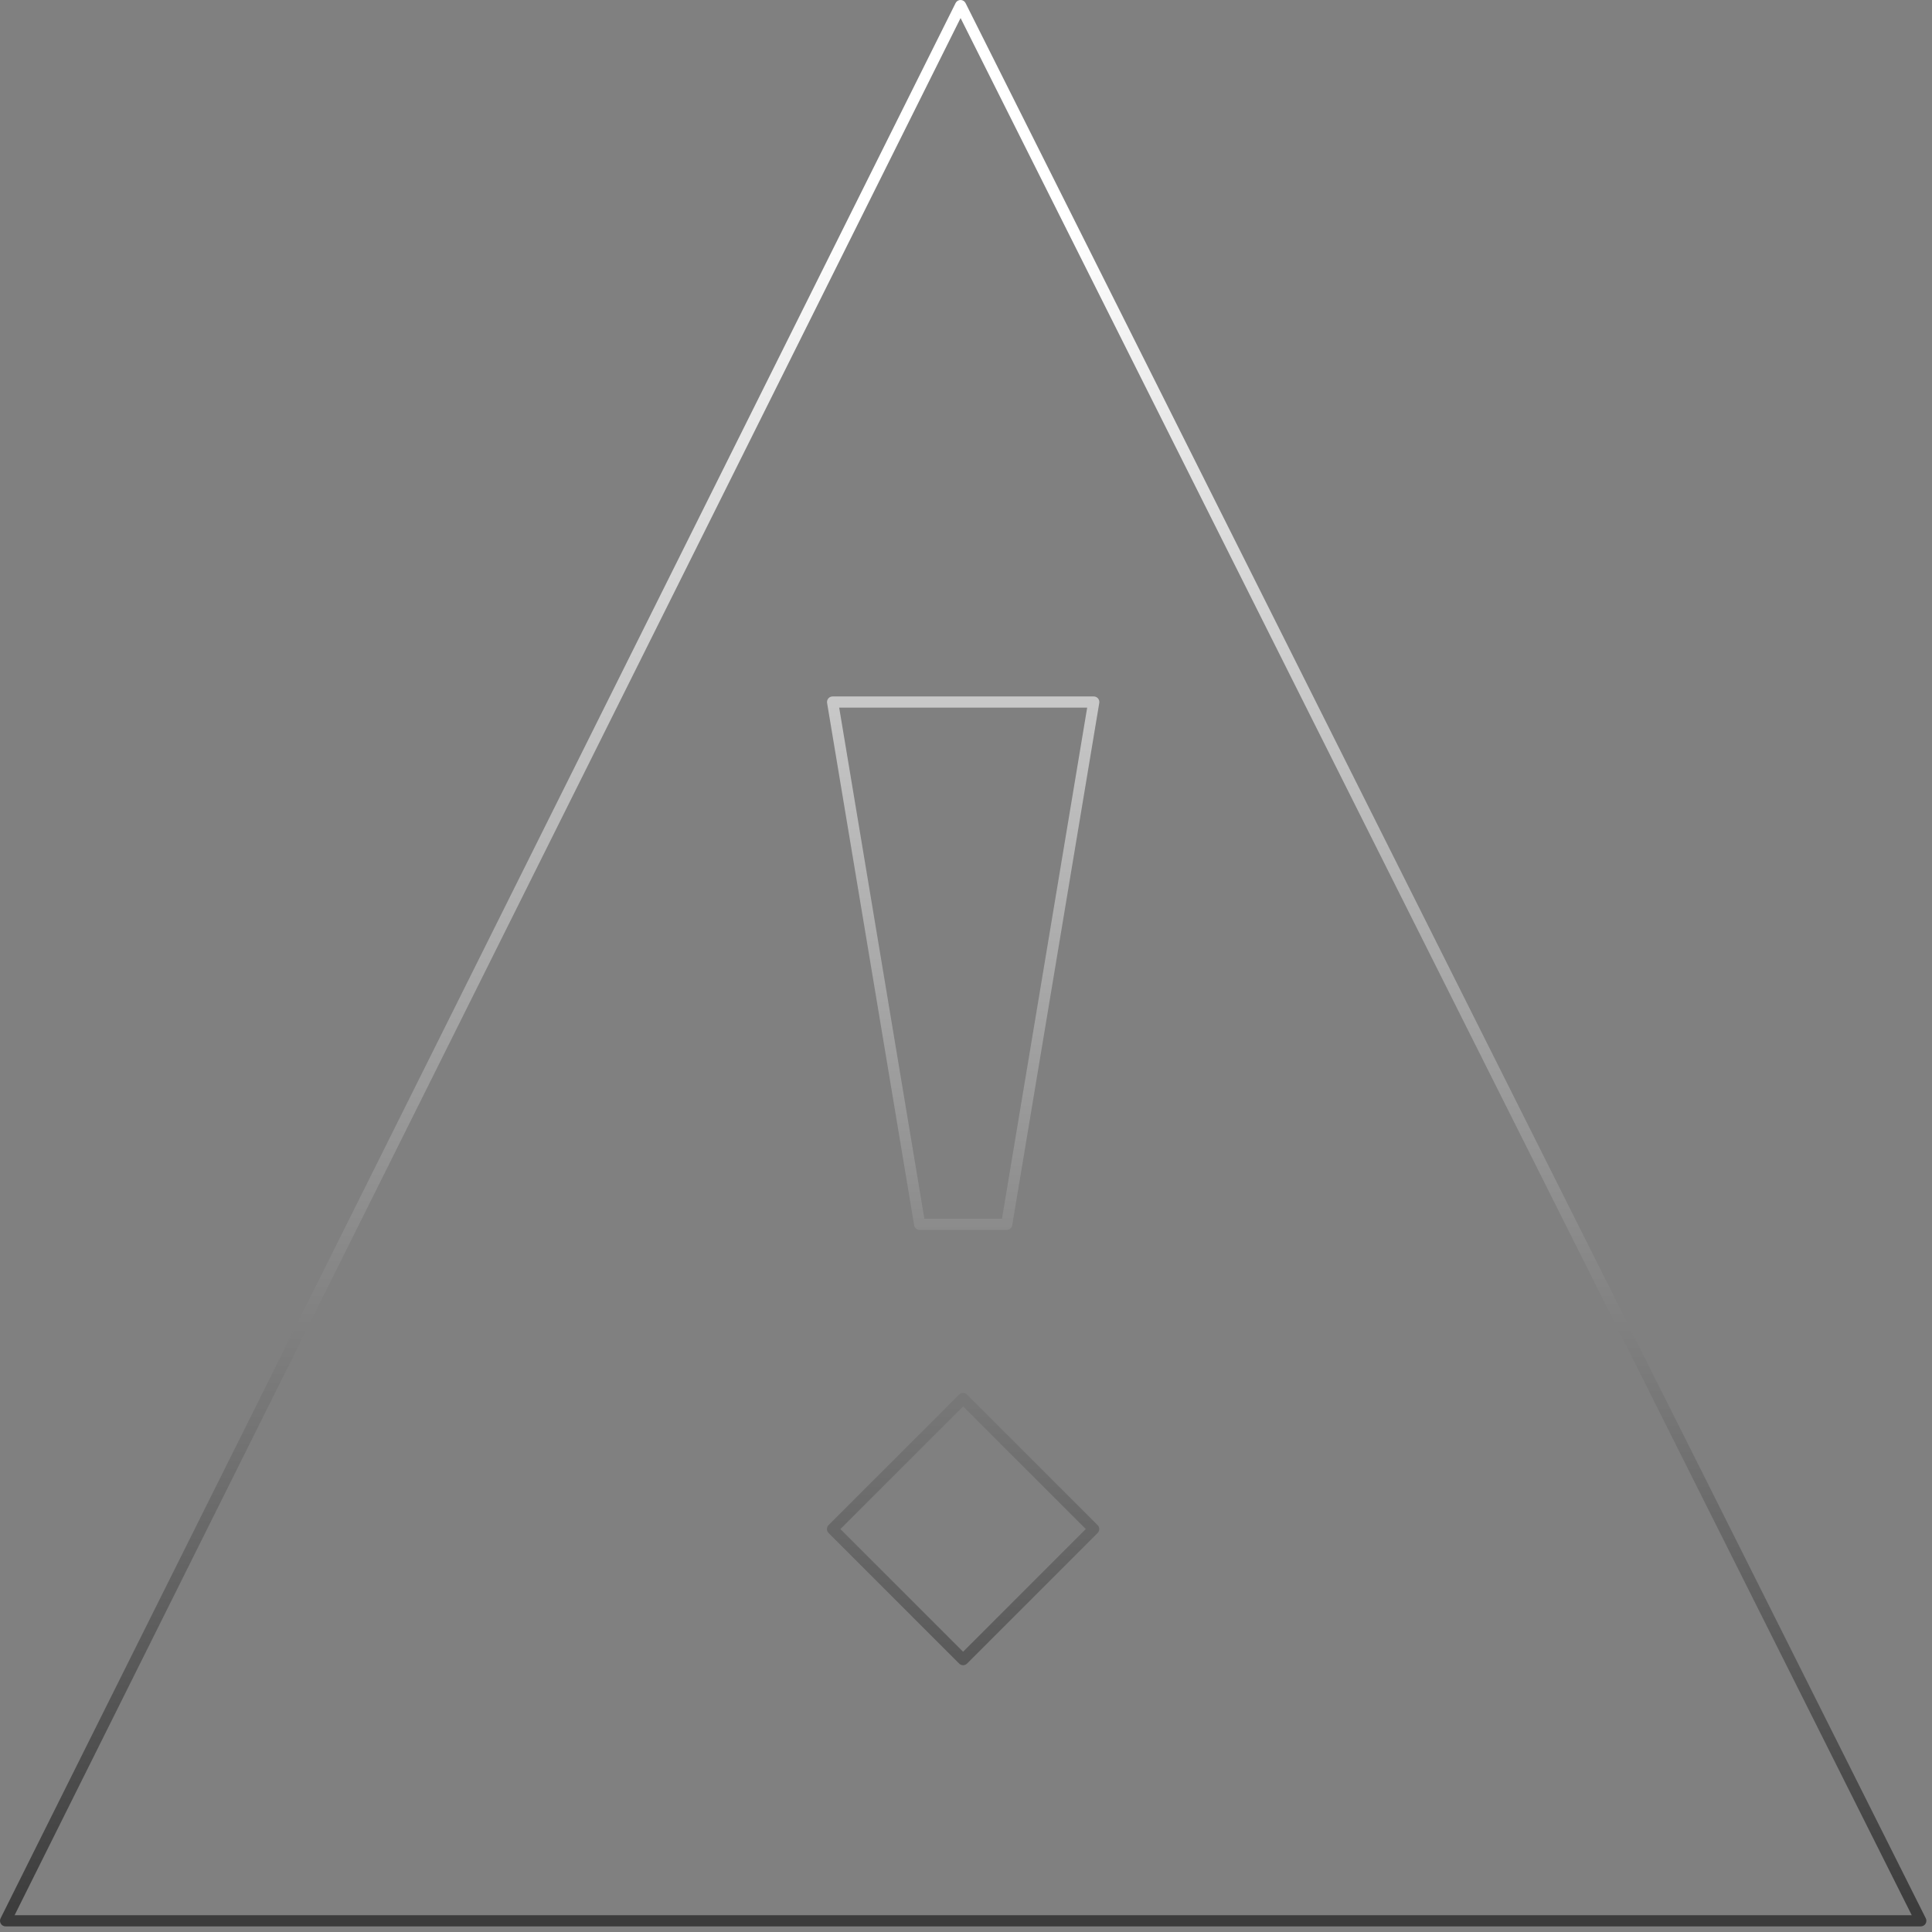 <?xml version="1.0" encoding="UTF-8"?>
<svg xmlns="http://www.w3.org/2000/svg" width="181" height="181" viewBox="0 0 181 181" fill="none">
  <rect x="0" y="0" width="181" height="181" fill="#808080" stroke="none"/>
  <path d="M89.991 3.11483e-07C90.189 -0 90.371 0.112 90.459 0.289L180.418 179.717C180.499 179.879 180.49 180.071 180.395 180.225C180.3 180.379 180.131 180.473 179.95 180.473H0.522C0.342 180.473 0.174 180.38 0.078 180.226C-0.017 180.072 -0.026 179.88 0.055 179.718L89.524 0.29L89.561 0.227C89.657 0.086 89.817 0 89.991 3.11483e-07ZM1.367 179.428H179.103L89.992 1.691L1.367 179.428ZM90.229 130.493C90.367 130.493 90.5 130.548 90.598 130.646L102.832 142.88C102.93 142.978 102.985 143.111 102.985 143.25C102.985 143.388 102.93 143.522 102.832 143.62L90.598 155.853C90.5 155.951 90.367 156.006 90.229 156.007C90.09 156.007 89.957 155.951 89.859 155.853L77.625 143.62C77.421 143.415 77.421 143.084 77.625 142.88L89.859 130.646L89.939 130.581C90.024 130.524 90.125 130.493 90.229 130.493ZM78.734 143.249L90.229 154.743L101.722 143.249L90.229 131.755L78.734 143.249ZM102.47 65.247C102.623 65.247 102.769 65.314 102.868 65.431C102.967 65.549 103.011 65.704 102.985 65.855L94.83 114.79C94.788 115.042 94.569 115.227 94.313 115.227H86.157C85.902 115.227 85.684 115.042 85.642 114.79L77.486 65.855C77.461 65.704 77.504 65.549 77.603 65.431C77.702 65.314 77.848 65.247 78.002 65.247H102.47ZM86.601 114.181H93.87L101.853 66.292H78.619L86.601 114.181Z" fill="url(#paint0_linear_6345_28)"></path>
  <defs>
    <linearGradient id="paint0_linear_6345_28" x1="66.114" y1="21.294" x2="66.114" y2="180.219" gradientUnits="userSpaceOnUse">
      <stop stop-color="white"></stop>
      <stop offset="1" stop-color="#3B3B3B"></stop>
    </linearGradient>
  </defs>
</svg>
